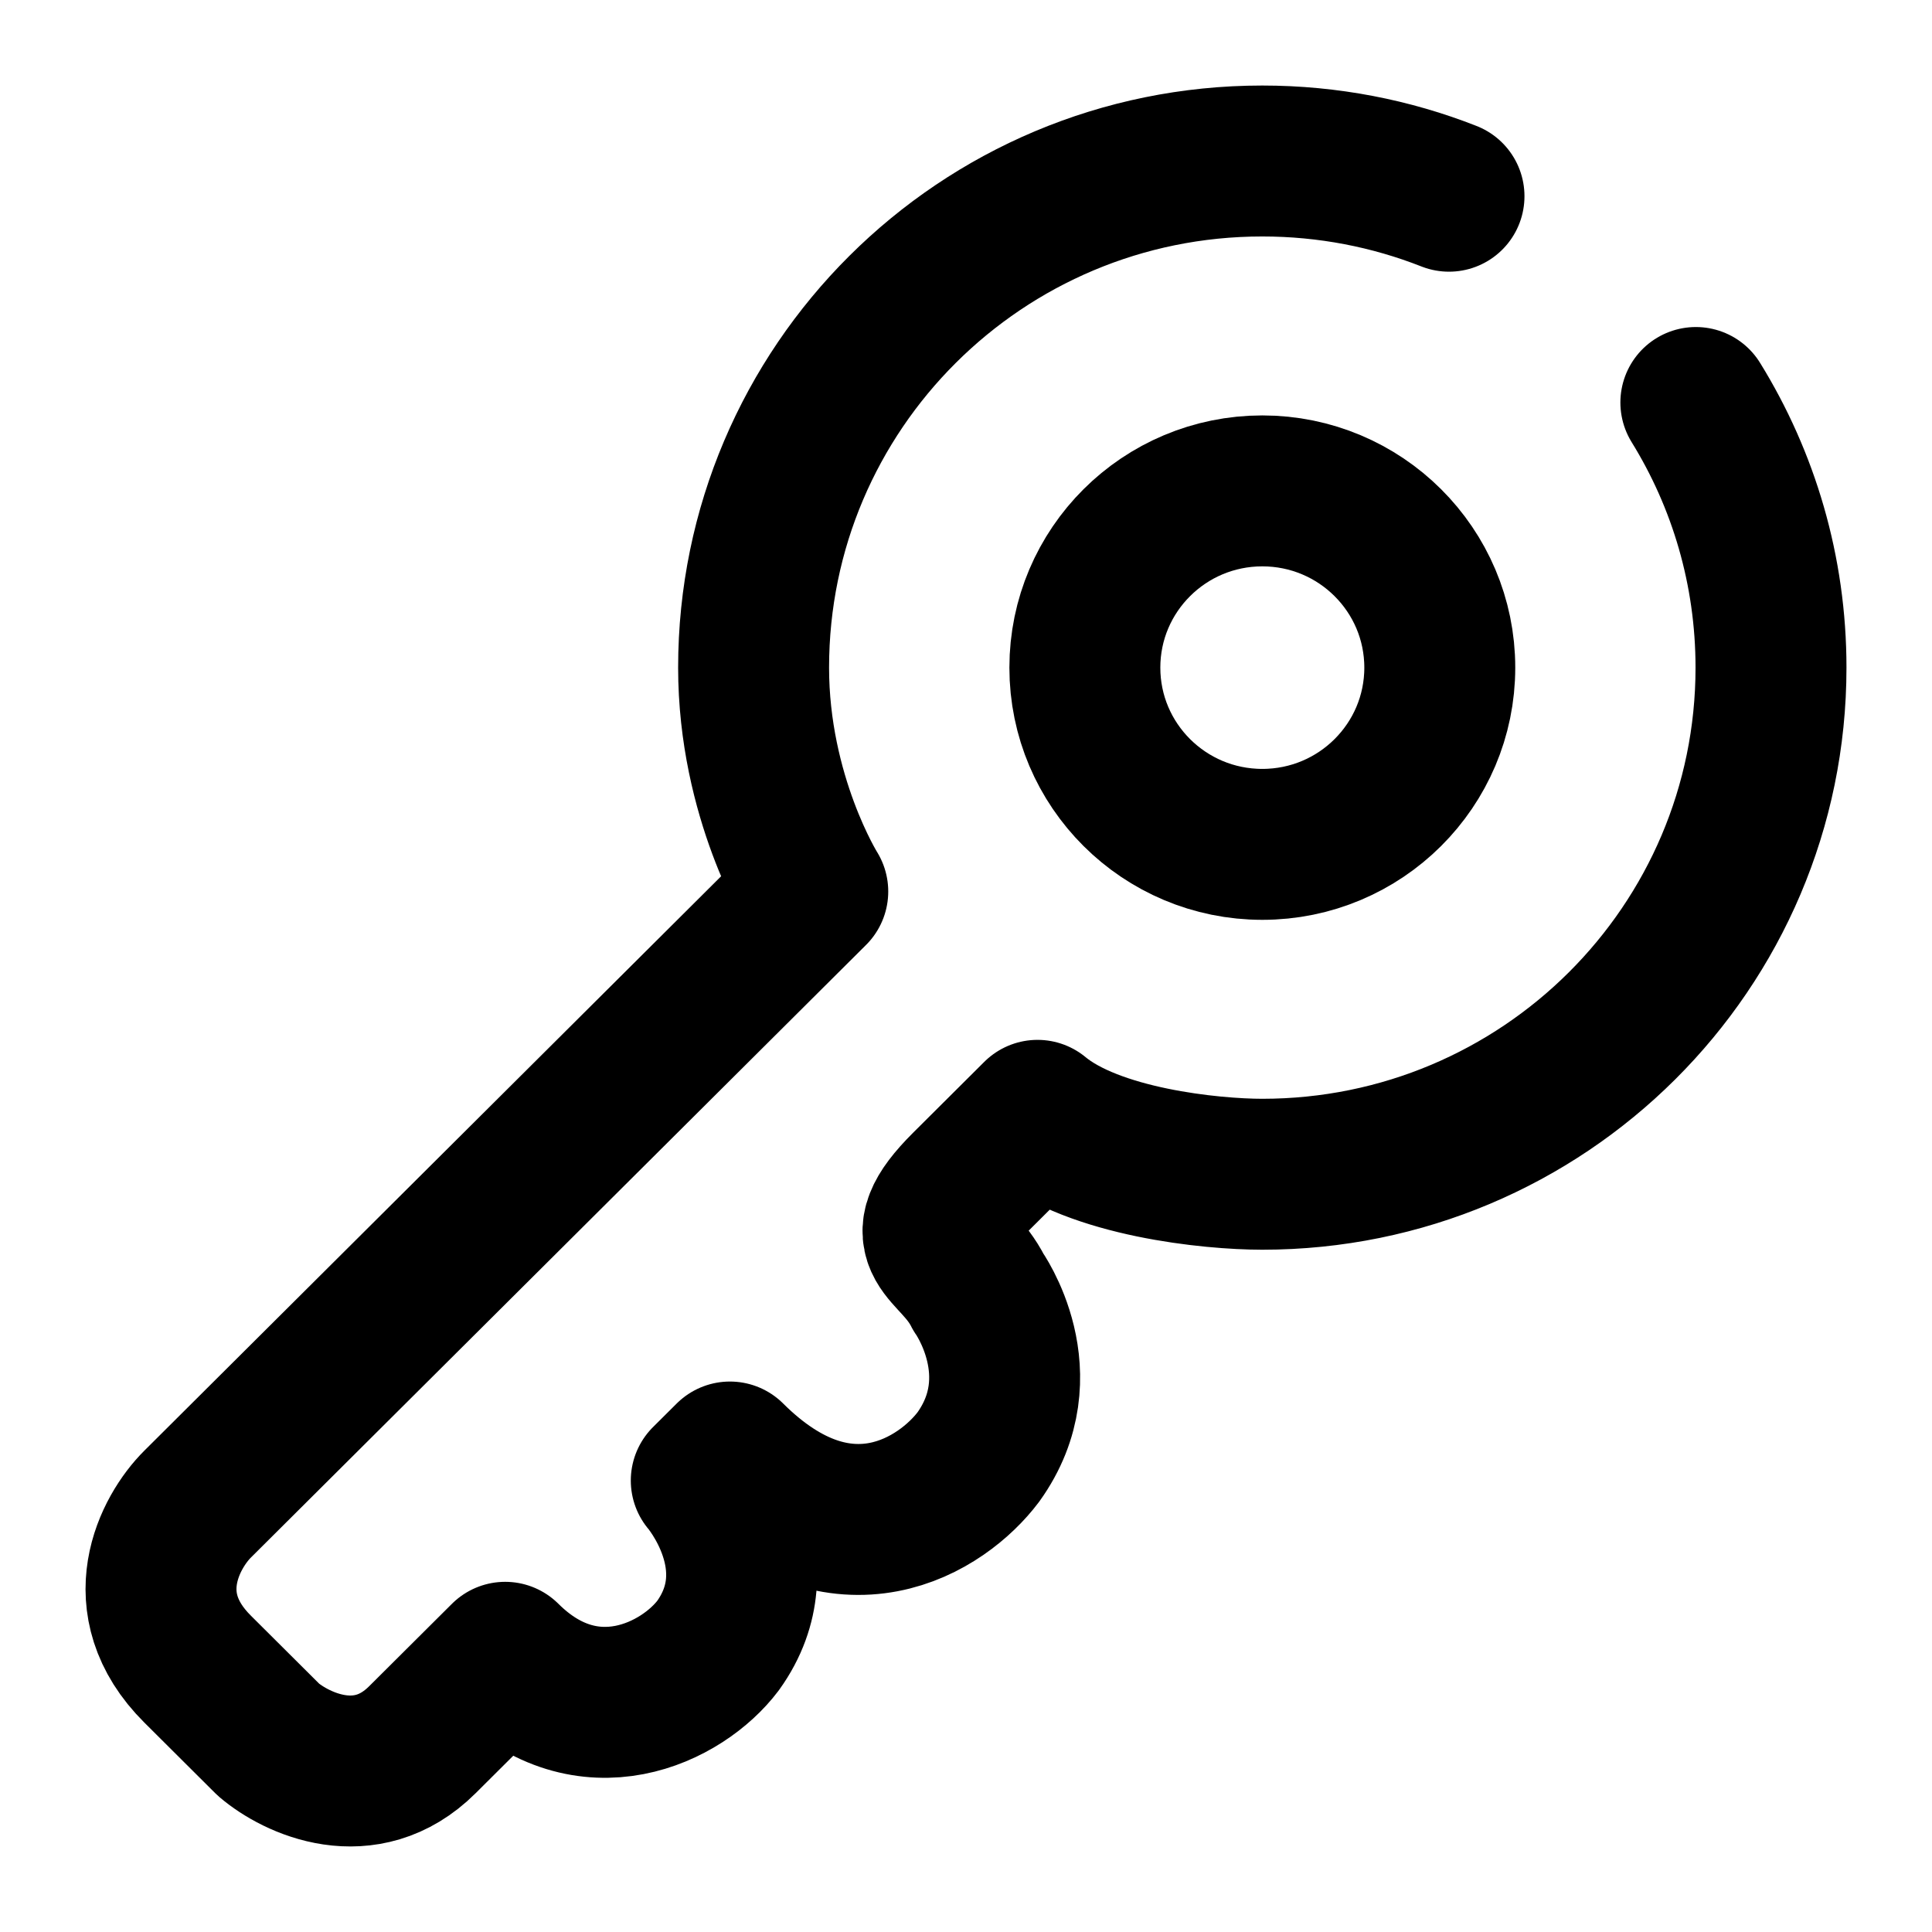 <svg width="48" height="48" viewBox="0 0 48 48" fill="none" xmlns="http://www.w3.org/2000/svg">
<path d="M42.133 10C43.317 11.916 44 14.172 44 16.587C44 23.538 38.342 29.174 31.361 29.174C30.088 29.174 27.188 28.881 25.777 27.71L24.013 29.467C22.544 30.93 23.72 30.93 24.307 32.101C24.307 32.101 25.777 34.15 24.307 36.199C23.426 37.37 20.957 39.009 18.135 36.199L17.547 36.784C17.547 36.784 19.311 38.833 17.841 40.882C16.959 42.053 14.608 43.224 12.551 41.175C12.453 41.273 11.904 41.819 10.493 43.224C9.082 44.629 7.358 43.81 6.672 43.224L4.909 41.468C3.263 39.829 4.223 38.053 4.909 37.37L20.193 22.149C20.193 22.149 18.723 19.807 18.723 16.587C18.723 9.635 24.381 4 31.361 4C32.999 4 34.564 4.31 36 4.875" stroke="black" stroke-width="3.75" stroke-linecap="round" stroke-linejoin="round"/>
<path d="M35.771 16.587C35.771 19.012 33.797 20.978 31.362 20.978C28.927 20.978 26.953 19.012 26.953 16.587C26.953 14.162 28.927 12.196 31.362 12.196C33.797 12.196 35.771 14.162 35.771 16.587Z" stroke="black" stroke-width="3.75"/>
</svg>
